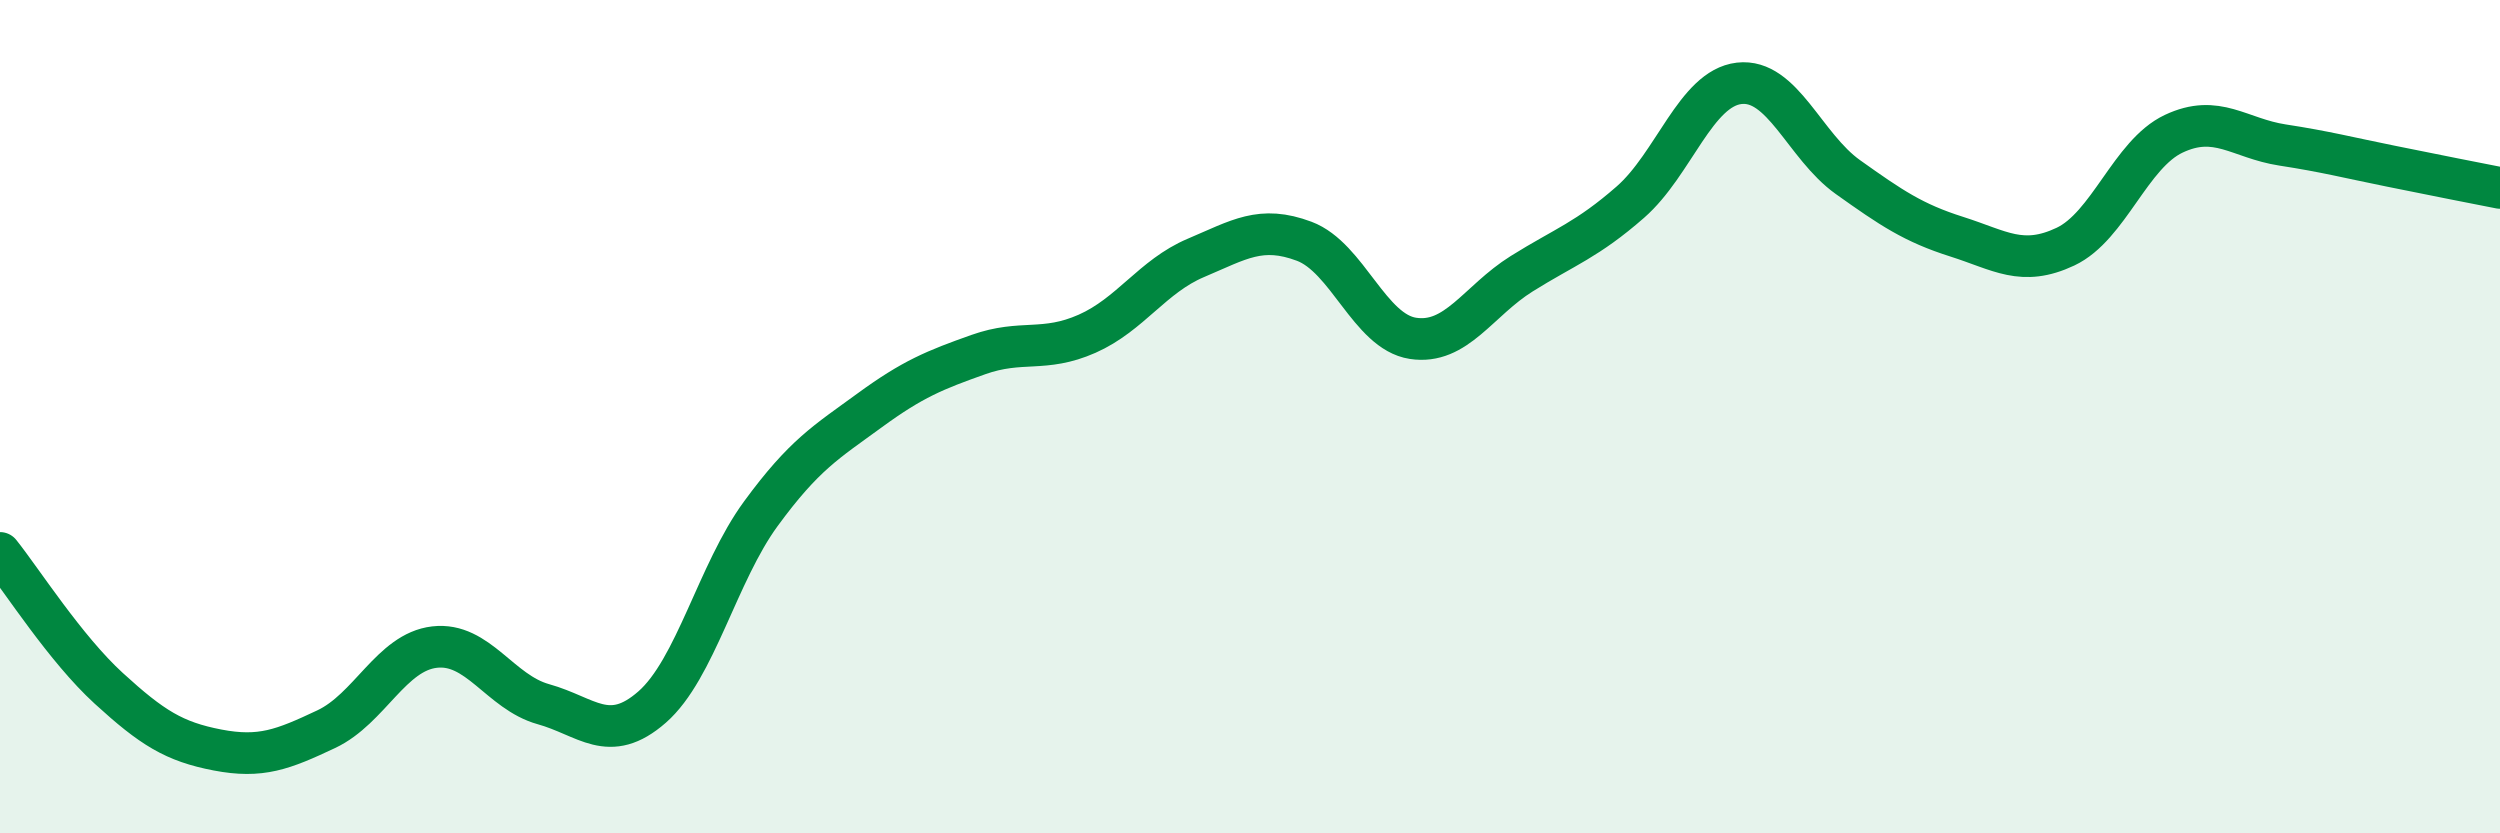 
    <svg width="60" height="20" viewBox="0 0 60 20" xmlns="http://www.w3.org/2000/svg">
      <path
        d="M 0,13.27 C 0.52,13.92 1.57,15.57 2.61,16.52 C 3.65,17.47 4.18,17.8 5.22,18 C 6.26,18.2 6.79,17.99 7.83,17.5 C 8.87,17.01 9.39,15.65 10.43,15.53 C 11.47,15.41 12,16.61 13.04,16.9 C 14.08,17.19 14.61,17.88 15.65,16.97 C 16.69,16.06 17.22,13.75 18.26,12.33 C 19.3,10.91 19.83,10.61 20.87,9.85 C 21.91,9.09 22.44,8.88 23.48,8.51 C 24.52,8.14 25.05,8.47 26.09,8.01 C 27.13,7.55 27.66,6.63 28.7,6.19 C 29.74,5.75 30.26,5.4 31.3,5.79 C 32.34,6.18 32.87,7.96 33.91,8.12 C 34.95,8.28 35.48,7.22 36.52,6.57 C 37.56,5.92 38.09,5.76 39.13,4.85 C 40.17,3.94 40.7,2.12 41.74,2 C 42.78,1.88 43.31,3.51 44.35,4.25 C 45.39,4.99 45.92,5.35 46.96,5.68 C 48,6.01 48.53,6.41 49.57,5.92 C 50.61,5.43 51.13,3.7 52.17,3.21 C 53.21,2.72 53.74,3.32 54.78,3.48 C 55.82,3.64 56.35,3.78 57.39,3.99 C 58.43,4.2 59.48,4.41 60,4.51L60 20L0 20Z"
        fill="#008740"
        opacity="0.1"
        stroke-linecap="round"
        stroke-linejoin="round"
      />
      <path
        d="M 0,13.27 C 0.52,13.92 1.57,15.57 2.61,16.52 C 3.65,17.47 4.18,17.8 5.22,18 C 6.26,18.2 6.79,17.99 7.83,17.5 C 8.87,17.01 9.39,15.65 10.43,15.53 C 11.47,15.41 12,16.61 13.04,16.9 C 14.08,17.19 14.61,17.88 15.65,16.97 C 16.69,16.06 17.22,13.75 18.26,12.33 C 19.3,10.91 19.83,10.61 20.87,9.85 C 21.91,9.09 22.44,8.88 23.48,8.51 C 24.52,8.14 25.05,8.47 26.09,8.01 C 27.13,7.55 27.66,6.63 28.7,6.19 C 29.74,5.75 30.26,5.4 31.3,5.79 C 32.34,6.18 32.87,7.96 33.91,8.12 C 34.95,8.28 35.48,7.22 36.52,6.57 C 37.56,5.92 38.09,5.76 39.13,4.85 C 40.17,3.94 40.7,2.12 41.74,2 C 42.78,1.88 43.31,3.51 44.35,4.25 C 45.39,4.99 45.92,5.35 46.96,5.68 C 48,6.01 48.53,6.41 49.57,5.92 C 50.61,5.43 51.13,3.7 52.17,3.21 C 53.21,2.72 53.74,3.32 54.78,3.48 C 55.82,3.64 56.35,3.78 57.39,3.99 C 58.43,4.2 59.48,4.41 60,4.51"
        stroke="#008740"
        stroke-width="1"
        fill="none"
        stroke-linecap="round"
        stroke-linejoin="round"
      />
    </svg>
  